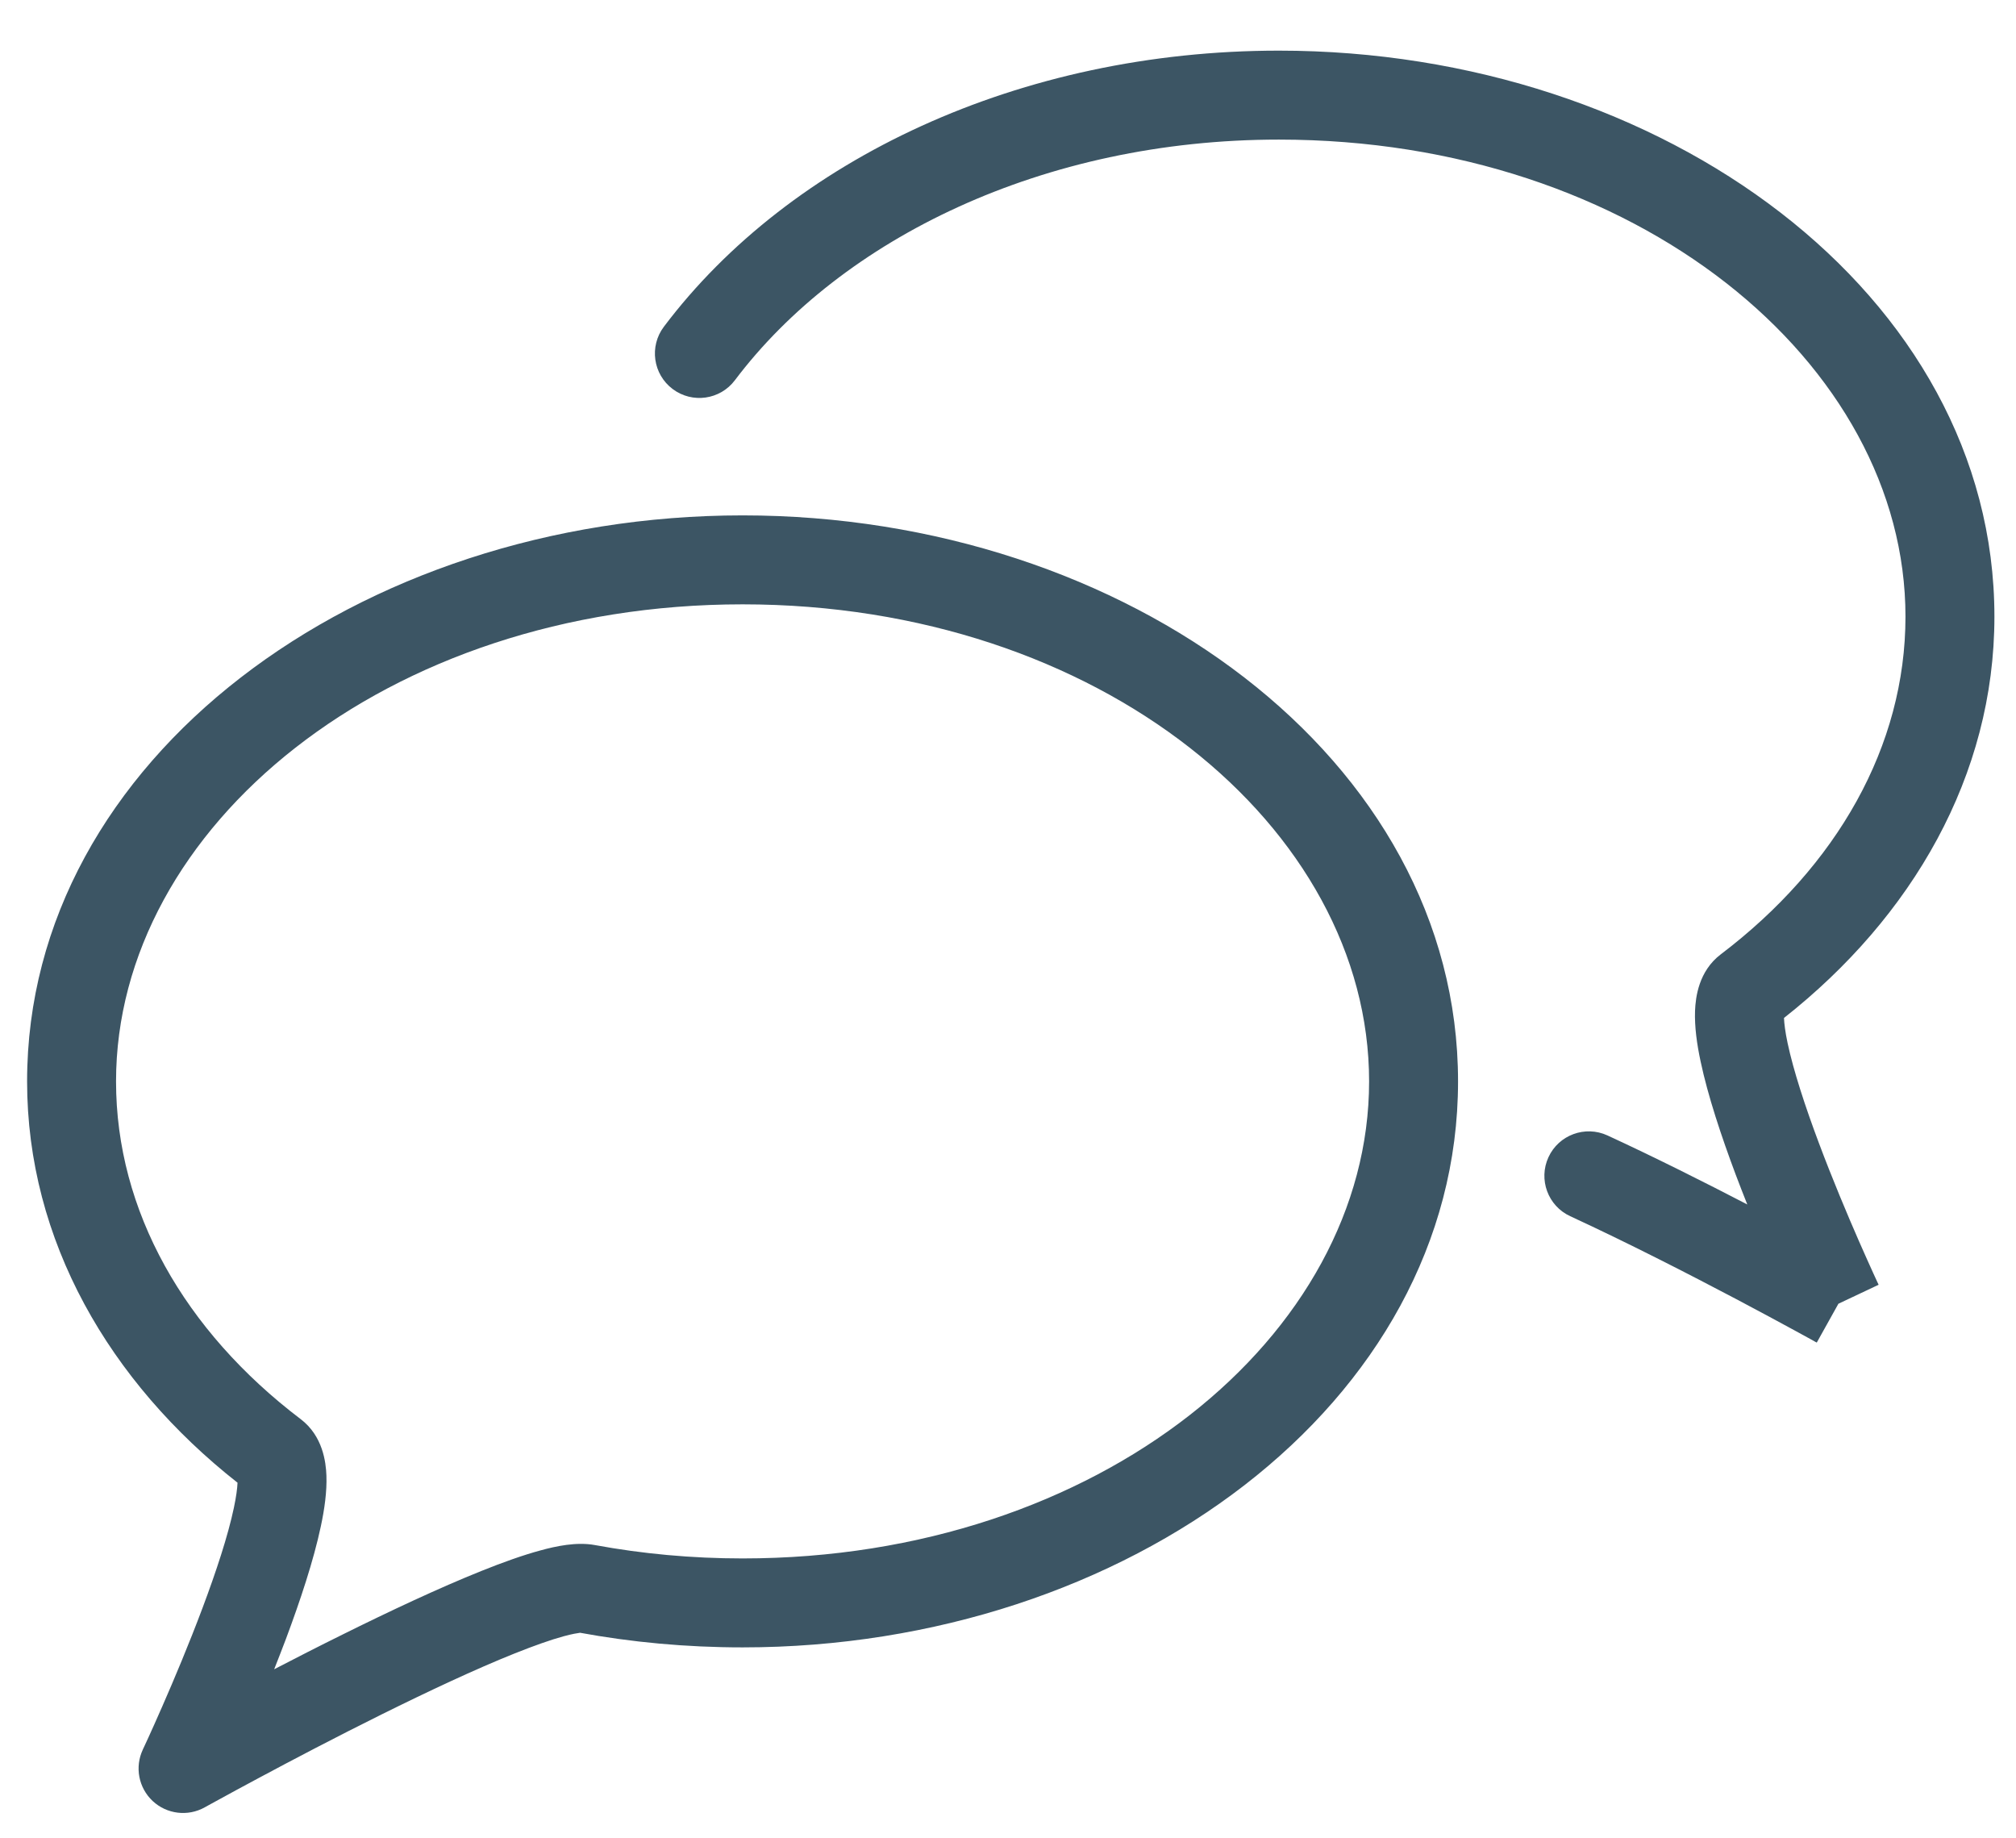 <svg width="34" height="31" viewBox="0 0 34 31" fill="none" xmlns="http://www.w3.org/2000/svg">
<path fill-rule="evenodd" clip-rule="evenodd" d="M32.136 10.398C32.136 6.12 27.592 2.354 21.569 2.354C17.596 2.354 14.194 4.024 12.394 6.412C12.145 6.743 11.675 6.809 11.344 6.56C11.013 6.311 10.947 5.841 11.196 5.51C13.325 2.685 17.206 0.854 21.569 0.854C28.046 0.854 33.636 4.962 33.636 10.398C33.636 13.082 32.246 15.465 30.087 17.166C30.091 17.261 30.108 17.402 30.148 17.59C30.247 18.055 30.444 18.658 30.676 19.276C30.905 19.887 31.157 20.485 31.353 20.933C31.451 21.156 31.534 21.34 31.592 21.468C31.622 21.532 31.645 21.582 31.66 21.616L31.678 21.654L31.682 21.663L31.683 21.665L31.683 21.665L31.683 21.665L31.005 21.985L30.64 22.64L30.64 22.64L30.64 22.64L30.64 22.64L30.639 22.639L30.634 22.637L30.615 22.627L30.542 22.586C30.477 22.55 30.382 22.498 30.262 22.433C30.022 22.302 29.681 22.118 29.28 21.906C28.476 21.482 27.438 20.95 26.482 20.509C26.106 20.336 25.942 19.89 26.115 19.514C26.288 19.138 26.734 18.974 27.11 19.147C27.904 19.513 28.746 19.936 29.468 20.311C29.402 20.145 29.336 19.975 29.271 19.803C29.032 19.165 28.803 18.478 28.681 17.9C28.62 17.615 28.577 17.316 28.587 17.045C28.596 16.819 28.647 16.377 29.021 16.093C30.98 14.607 32.136 12.582 32.136 10.398ZM30.091 17.051C30.091 17.05 30.09 17.056 30.088 17.068C30.091 17.058 30.092 17.051 30.091 17.051ZM1.957 18.236C1.957 13.958 6.501 10.191 12.524 10.191C18.547 10.191 23.09 13.958 23.09 18.236C23.09 22.514 18.547 26.28 12.524 26.28C11.666 26.28 10.832 26.202 10.035 26.055C9.723 25.997 9.372 26.074 9.114 26.145C8.818 26.225 8.478 26.347 8.122 26.49C7.408 26.776 6.568 27.171 5.774 27.565C5.375 27.762 4.985 27.962 4.624 28.149C4.69 27.983 4.756 27.812 4.821 27.641C5.06 27.002 5.289 26.315 5.411 25.738C5.472 25.453 5.515 25.154 5.505 24.883C5.497 24.657 5.445 24.215 5.071 23.931C3.112 22.444 1.957 20.42 1.957 18.236ZM2.409 29.503L2.409 29.503L2.409 29.503L2.409 29.503C2.27 29.798 2.337 30.148 2.575 30.371C2.813 30.593 3.168 30.636 3.452 30.478L3.087 29.823L3.452 30.478L3.452 30.478L3.453 30.477L3.456 30.476L3.468 30.469L3.515 30.443C3.557 30.42 3.619 30.386 3.698 30.343C3.856 30.256 4.084 30.132 4.361 29.984C4.915 29.687 5.663 29.294 6.441 28.908C7.222 28.521 8.02 28.146 8.68 27.882C9.011 27.75 9.291 27.651 9.508 27.592C9.659 27.551 9.74 27.54 9.769 27.536C9.778 27.535 9.783 27.535 9.783 27.534C9.783 27.533 9.776 27.532 9.763 27.53C10.65 27.694 11.575 27.78 12.524 27.78C19.001 27.78 24.59 23.672 24.59 18.236C24.59 12.799 19.001 8.691 12.524 8.691C6.046 8.691 0.457 12.799 0.457 18.236C0.457 20.919 1.846 23.303 4.006 25.003C4.002 25.099 3.984 25.239 3.944 25.428C3.846 25.893 3.648 26.496 3.416 27.114C3.187 27.725 2.935 28.323 2.739 28.77C2.642 28.993 2.558 29.178 2.5 29.306C2.471 29.37 2.448 29.42 2.432 29.453L2.414 29.491L2.41 29.5L2.409 29.503ZM4.001 24.888C4.001 24.888 4.003 24.893 4.004 24.906C4.001 24.895 4 24.889 4.001 24.888Z" fill="#3C5564"/>
</svg>
